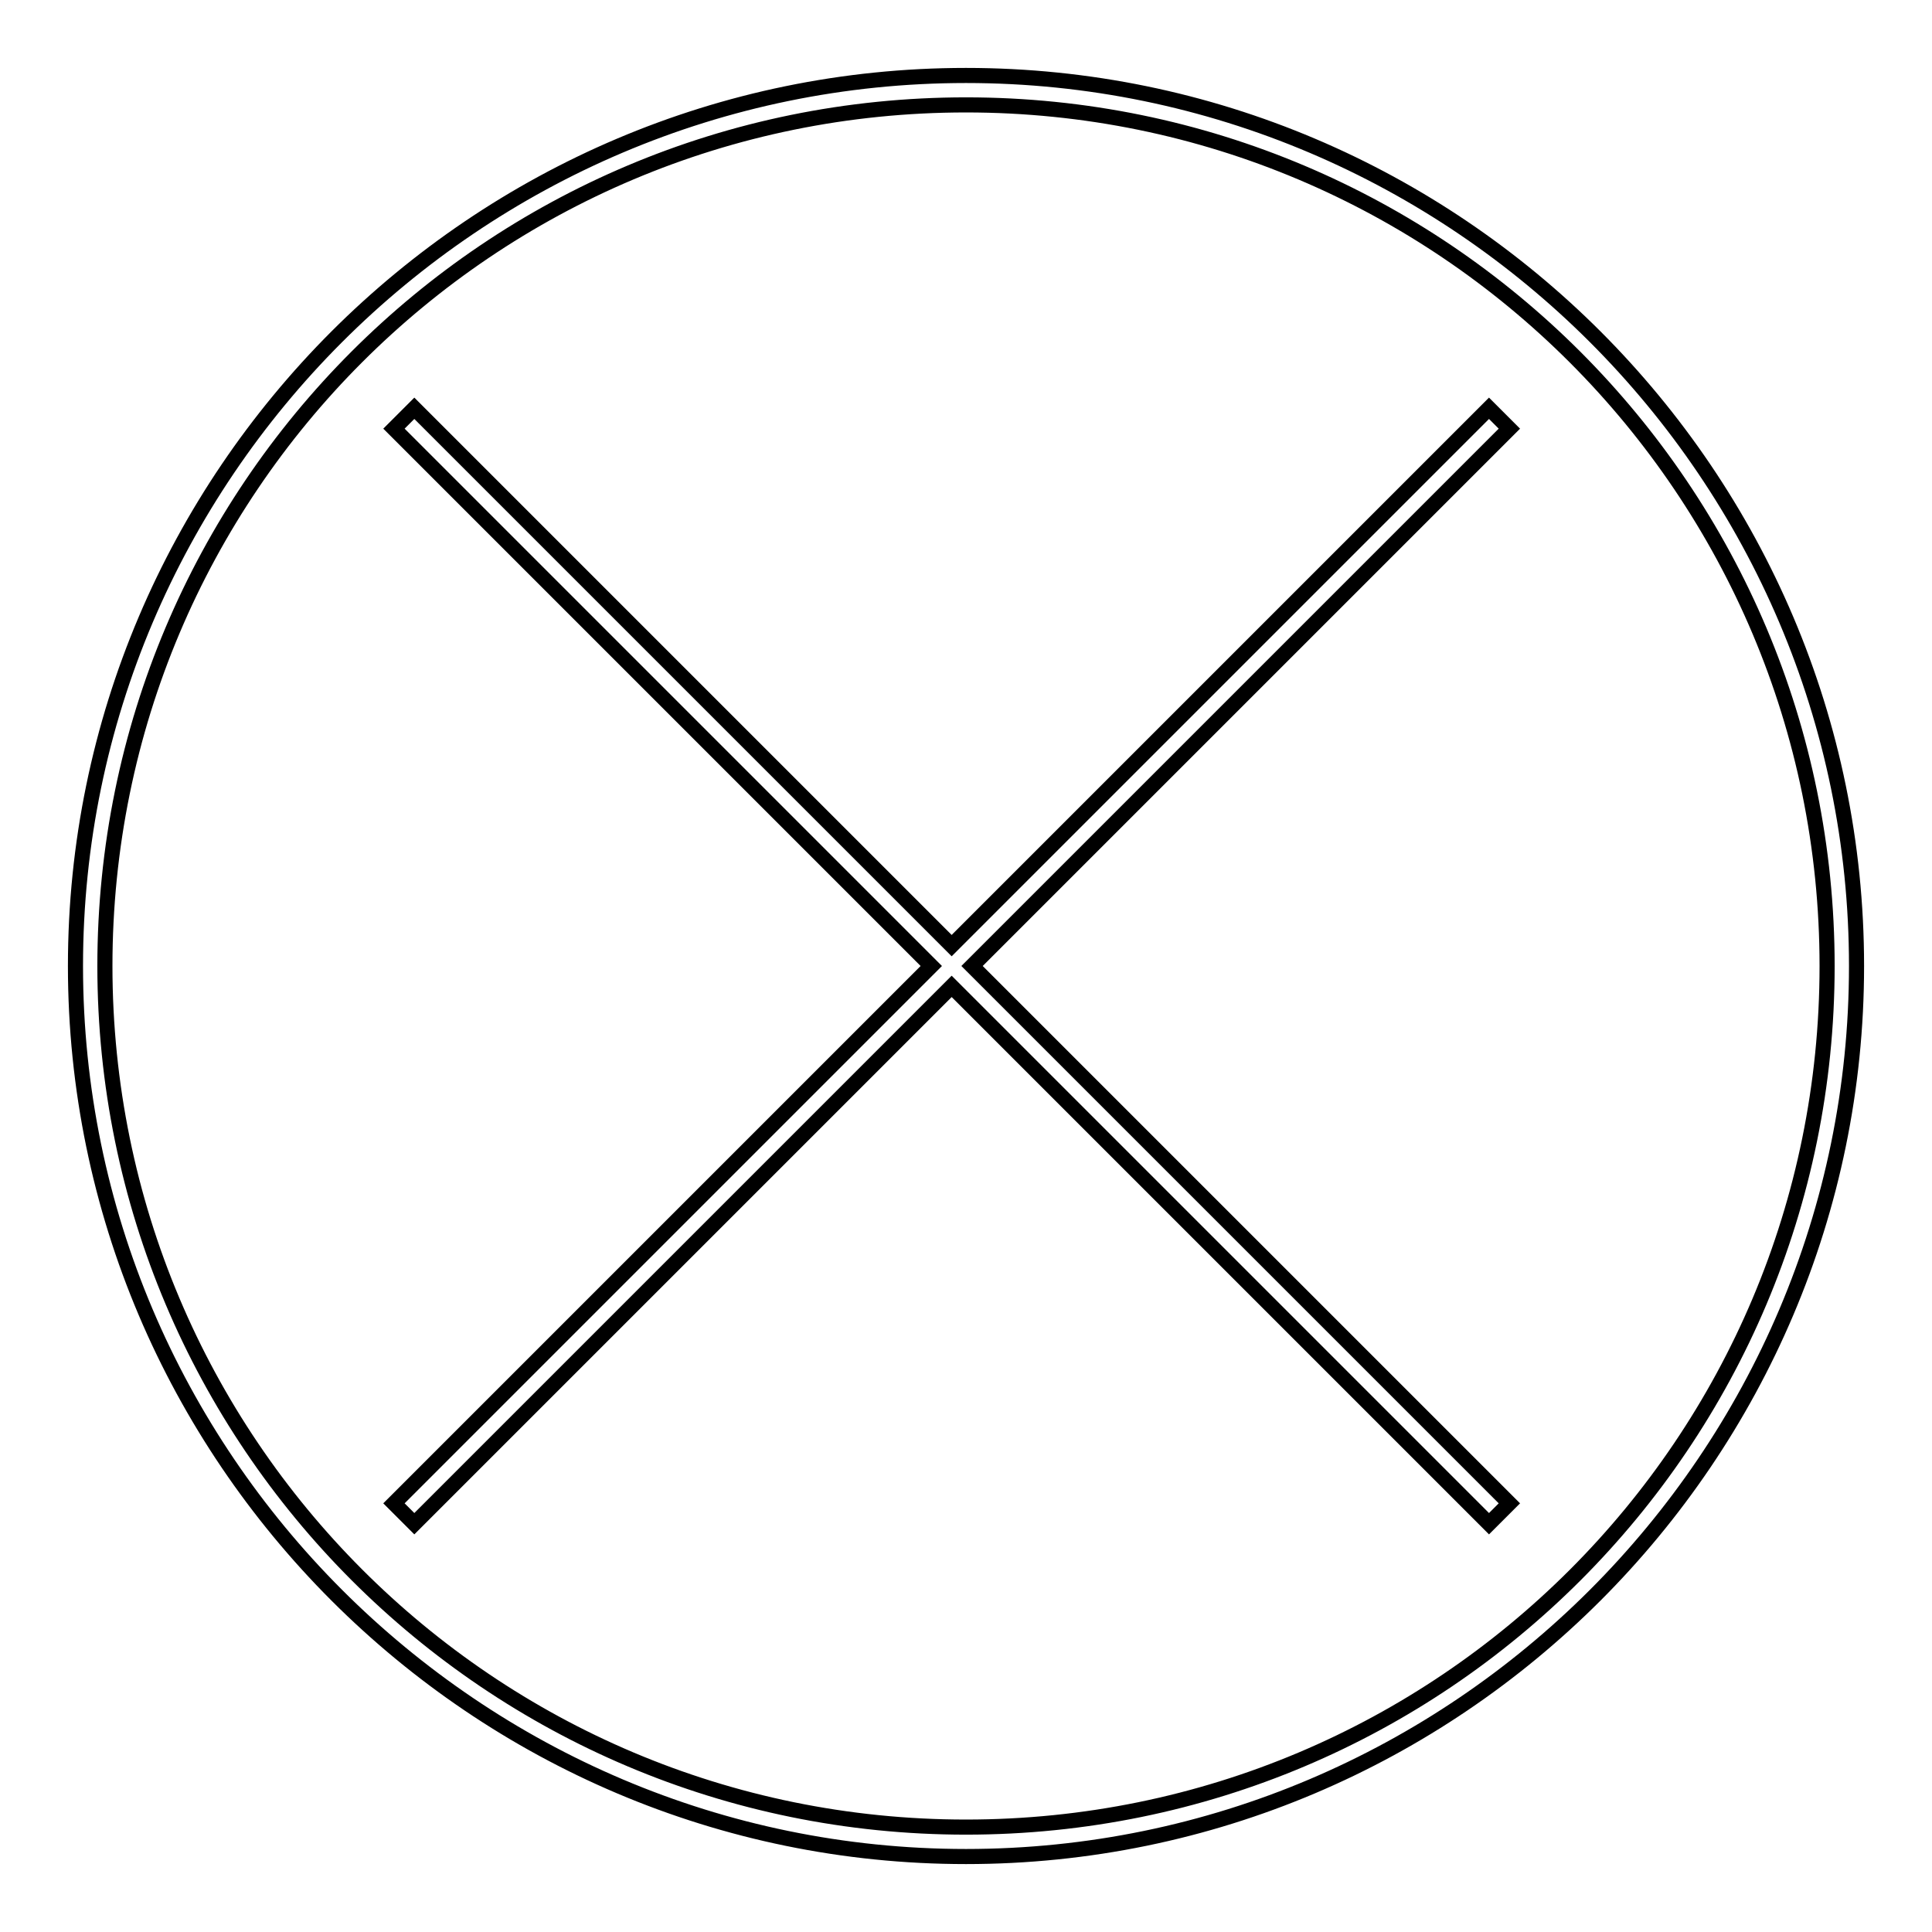 <?xml version="1.0" encoding="utf-8"?>
<!-- Svg Vector Icons : http://www.onlinewebfonts.com/icon -->
<!DOCTYPE svg PUBLIC "-//W3C//DTD SVG 1.1//EN" "http://www.w3.org/Graphics/SVG/1.1/DTD/svg11.dtd">
<svg version="1.1" xmlns="http://www.w3.org/2000/svg" xmlns:xlink="http://www.w3.org/1999/xlink" x="0px" y="0px" viewBox="0 0 256 256" enable-background="new 0 0 256 256" xml:space="preserve">
<g><g><path stroke-width="2" fill-opacity="0" stroke="#000000"  d="M197.3,54.1l-71.2,71.2L54.9,54.1l-2.7,2.7l71.2,71.2l-71.2,71.2l2.7,2.7l71.2-71.2l71.2,71.2l2.7-2.7L128.8,128L200,56.8L197.3,54.1z"/><path stroke-width="2" fill-opacity="0" stroke="#000000"  d="M128,10C63,10,10,63,10,128s53,118,118,118s118-53,118-118S193,10,128,10z M128,242.1c-63.1,0-114.1-51.1-114.1-114.1C13.9,64.9,64.9,13.9,128,13.9c63.1,0,114.1,51.1,114.1,114.1C242.1,191.1,191.1,242.1,128,242.1z"/></g></g>
</svg>